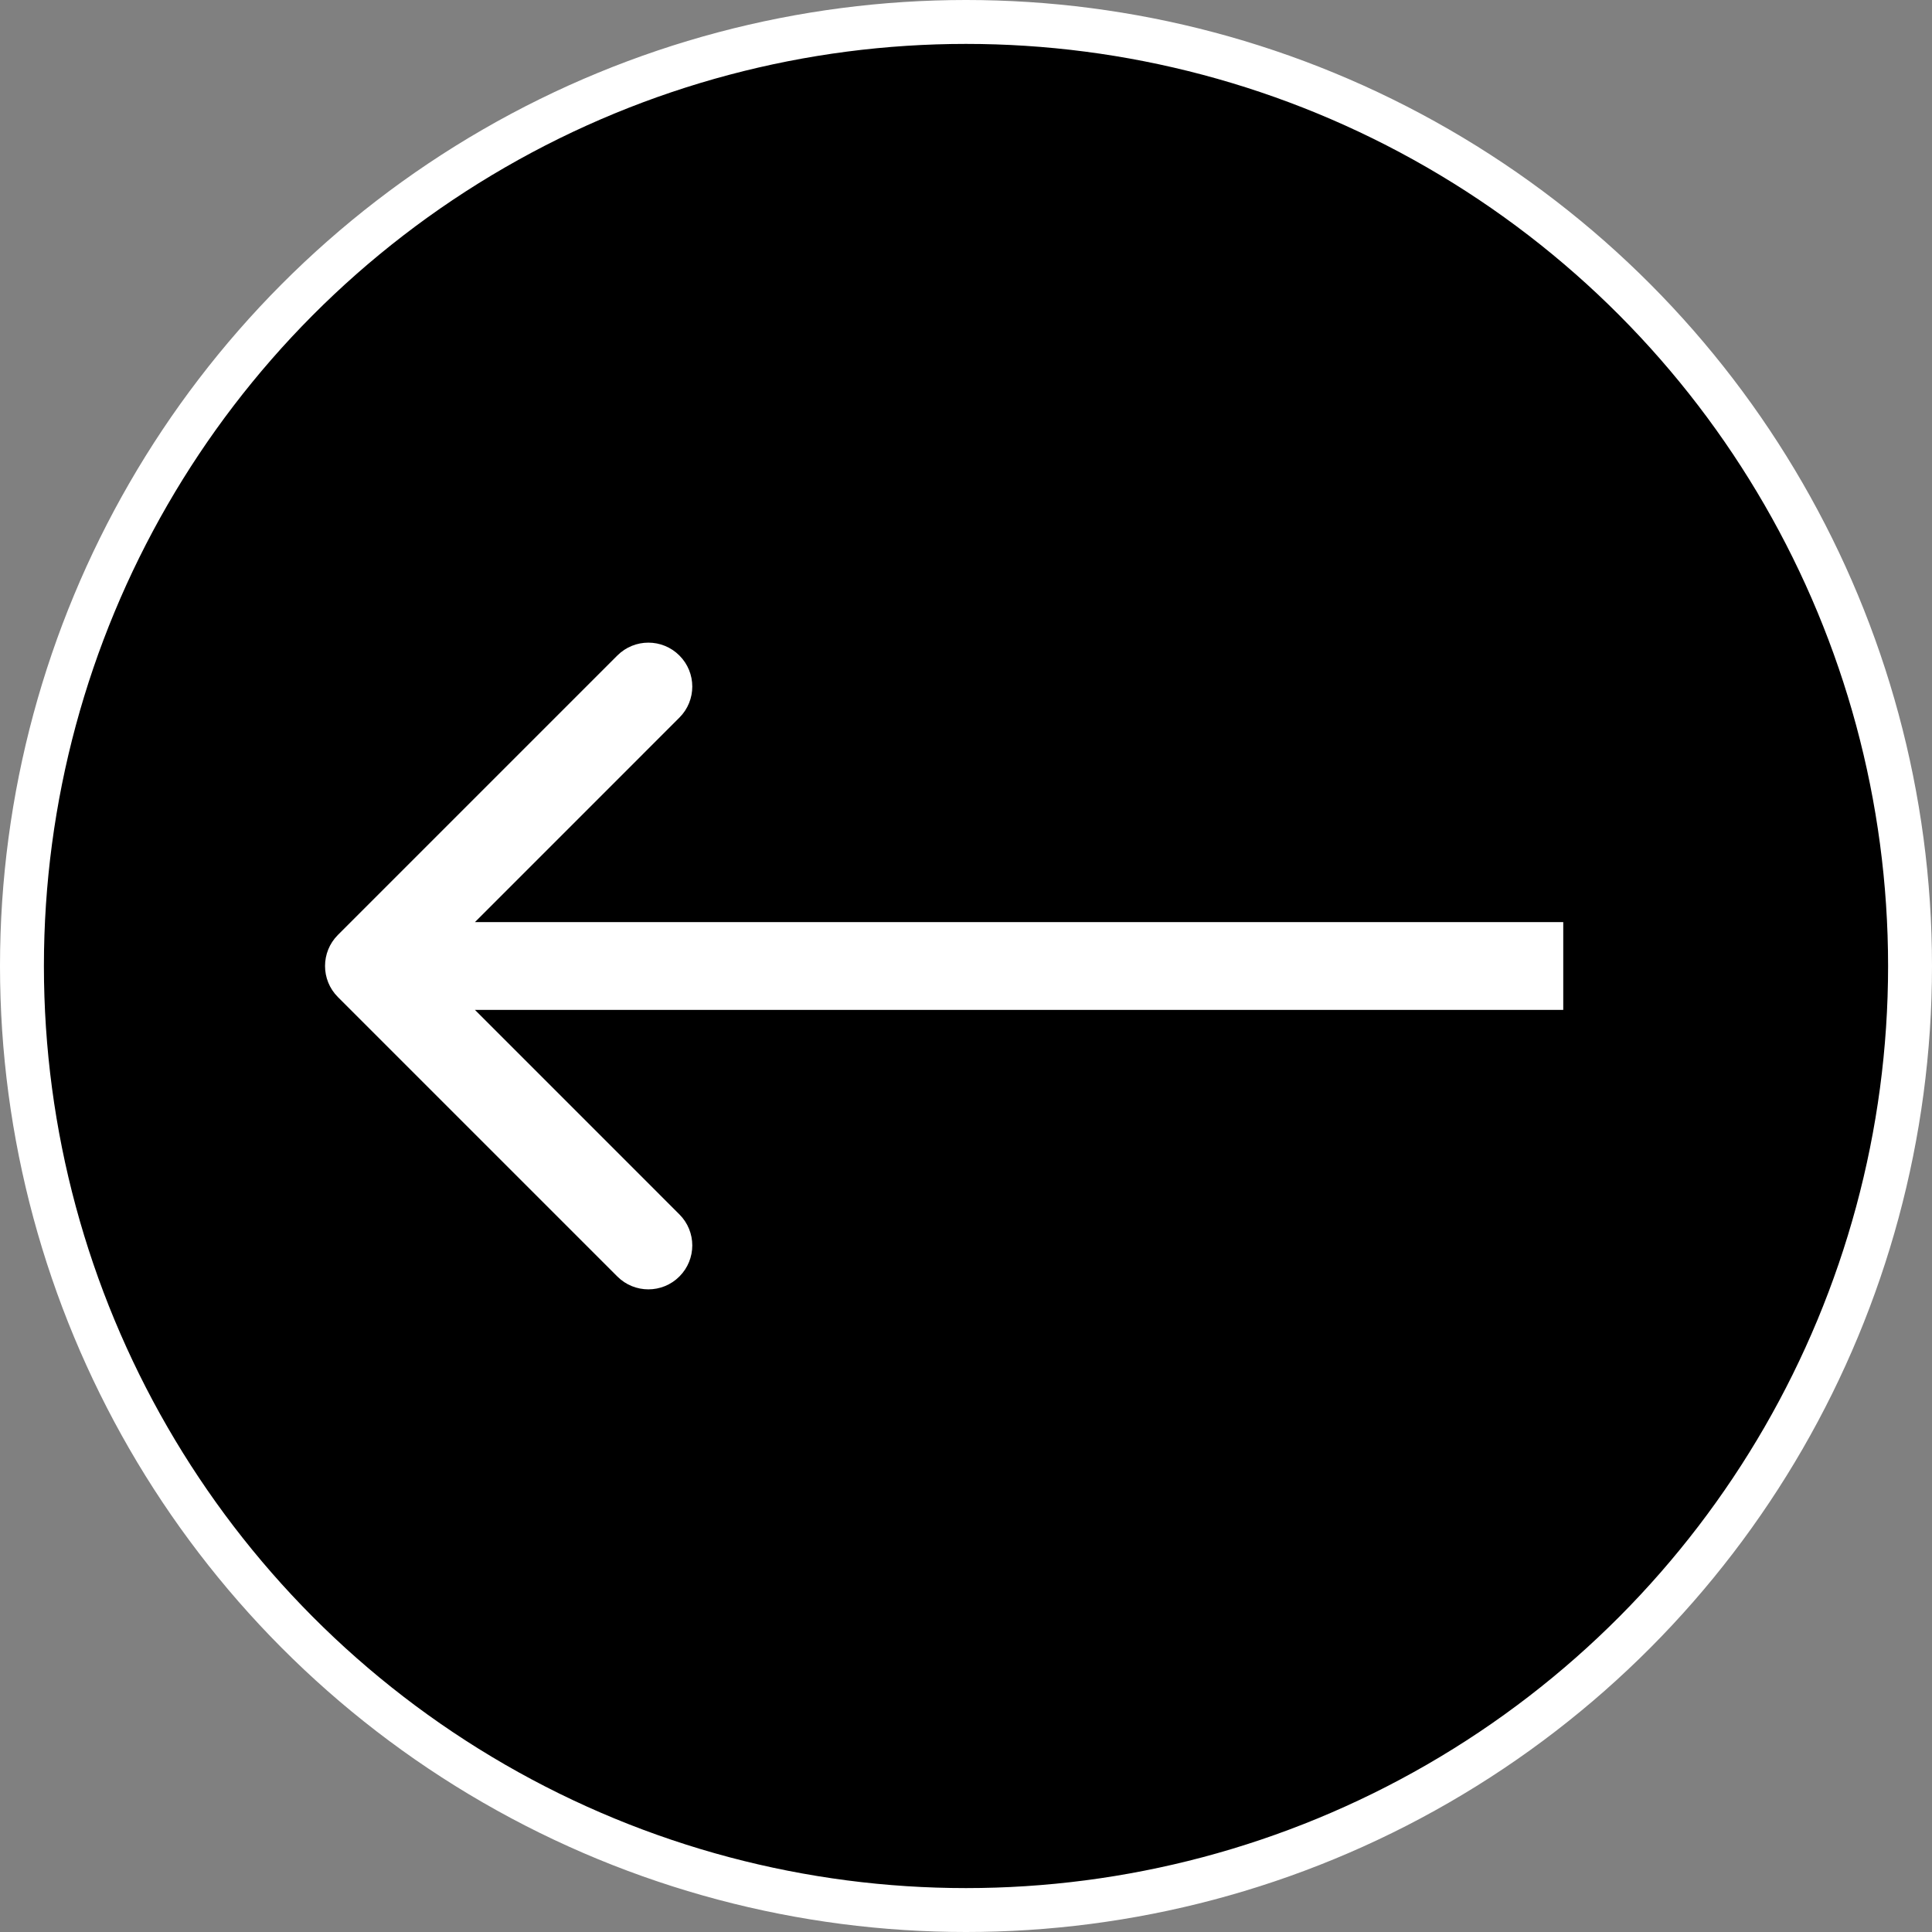 <?xml version="1.0" encoding="UTF-8"?> <svg xmlns="http://www.w3.org/2000/svg" width="44" height="44" viewBox="0 0 44 44" fill="none"><rect x="0" y="0" width="44" height="44" fill="#808080" stroke="none"/><circle cx="22" cy="22" r="21.5" fill="black" stroke="white"></circle><path d="M7.695 21.293C7.305 21.683 7.305 22.317 7.695 22.707L14.059 29.071C14.45 29.462 15.083 29.462 15.473 29.071C15.864 28.68 15.864 28.047 15.473 27.657L9.817 22L15.473 16.343C15.864 15.953 15.864 15.319 15.473 14.929C15.083 14.538 14.45 14.538 14.059 14.929L7.695 21.293ZM35.602 21L8.402 21L8.402 23L35.602 23L35.602 21Z" fill="white"></path></svg> 